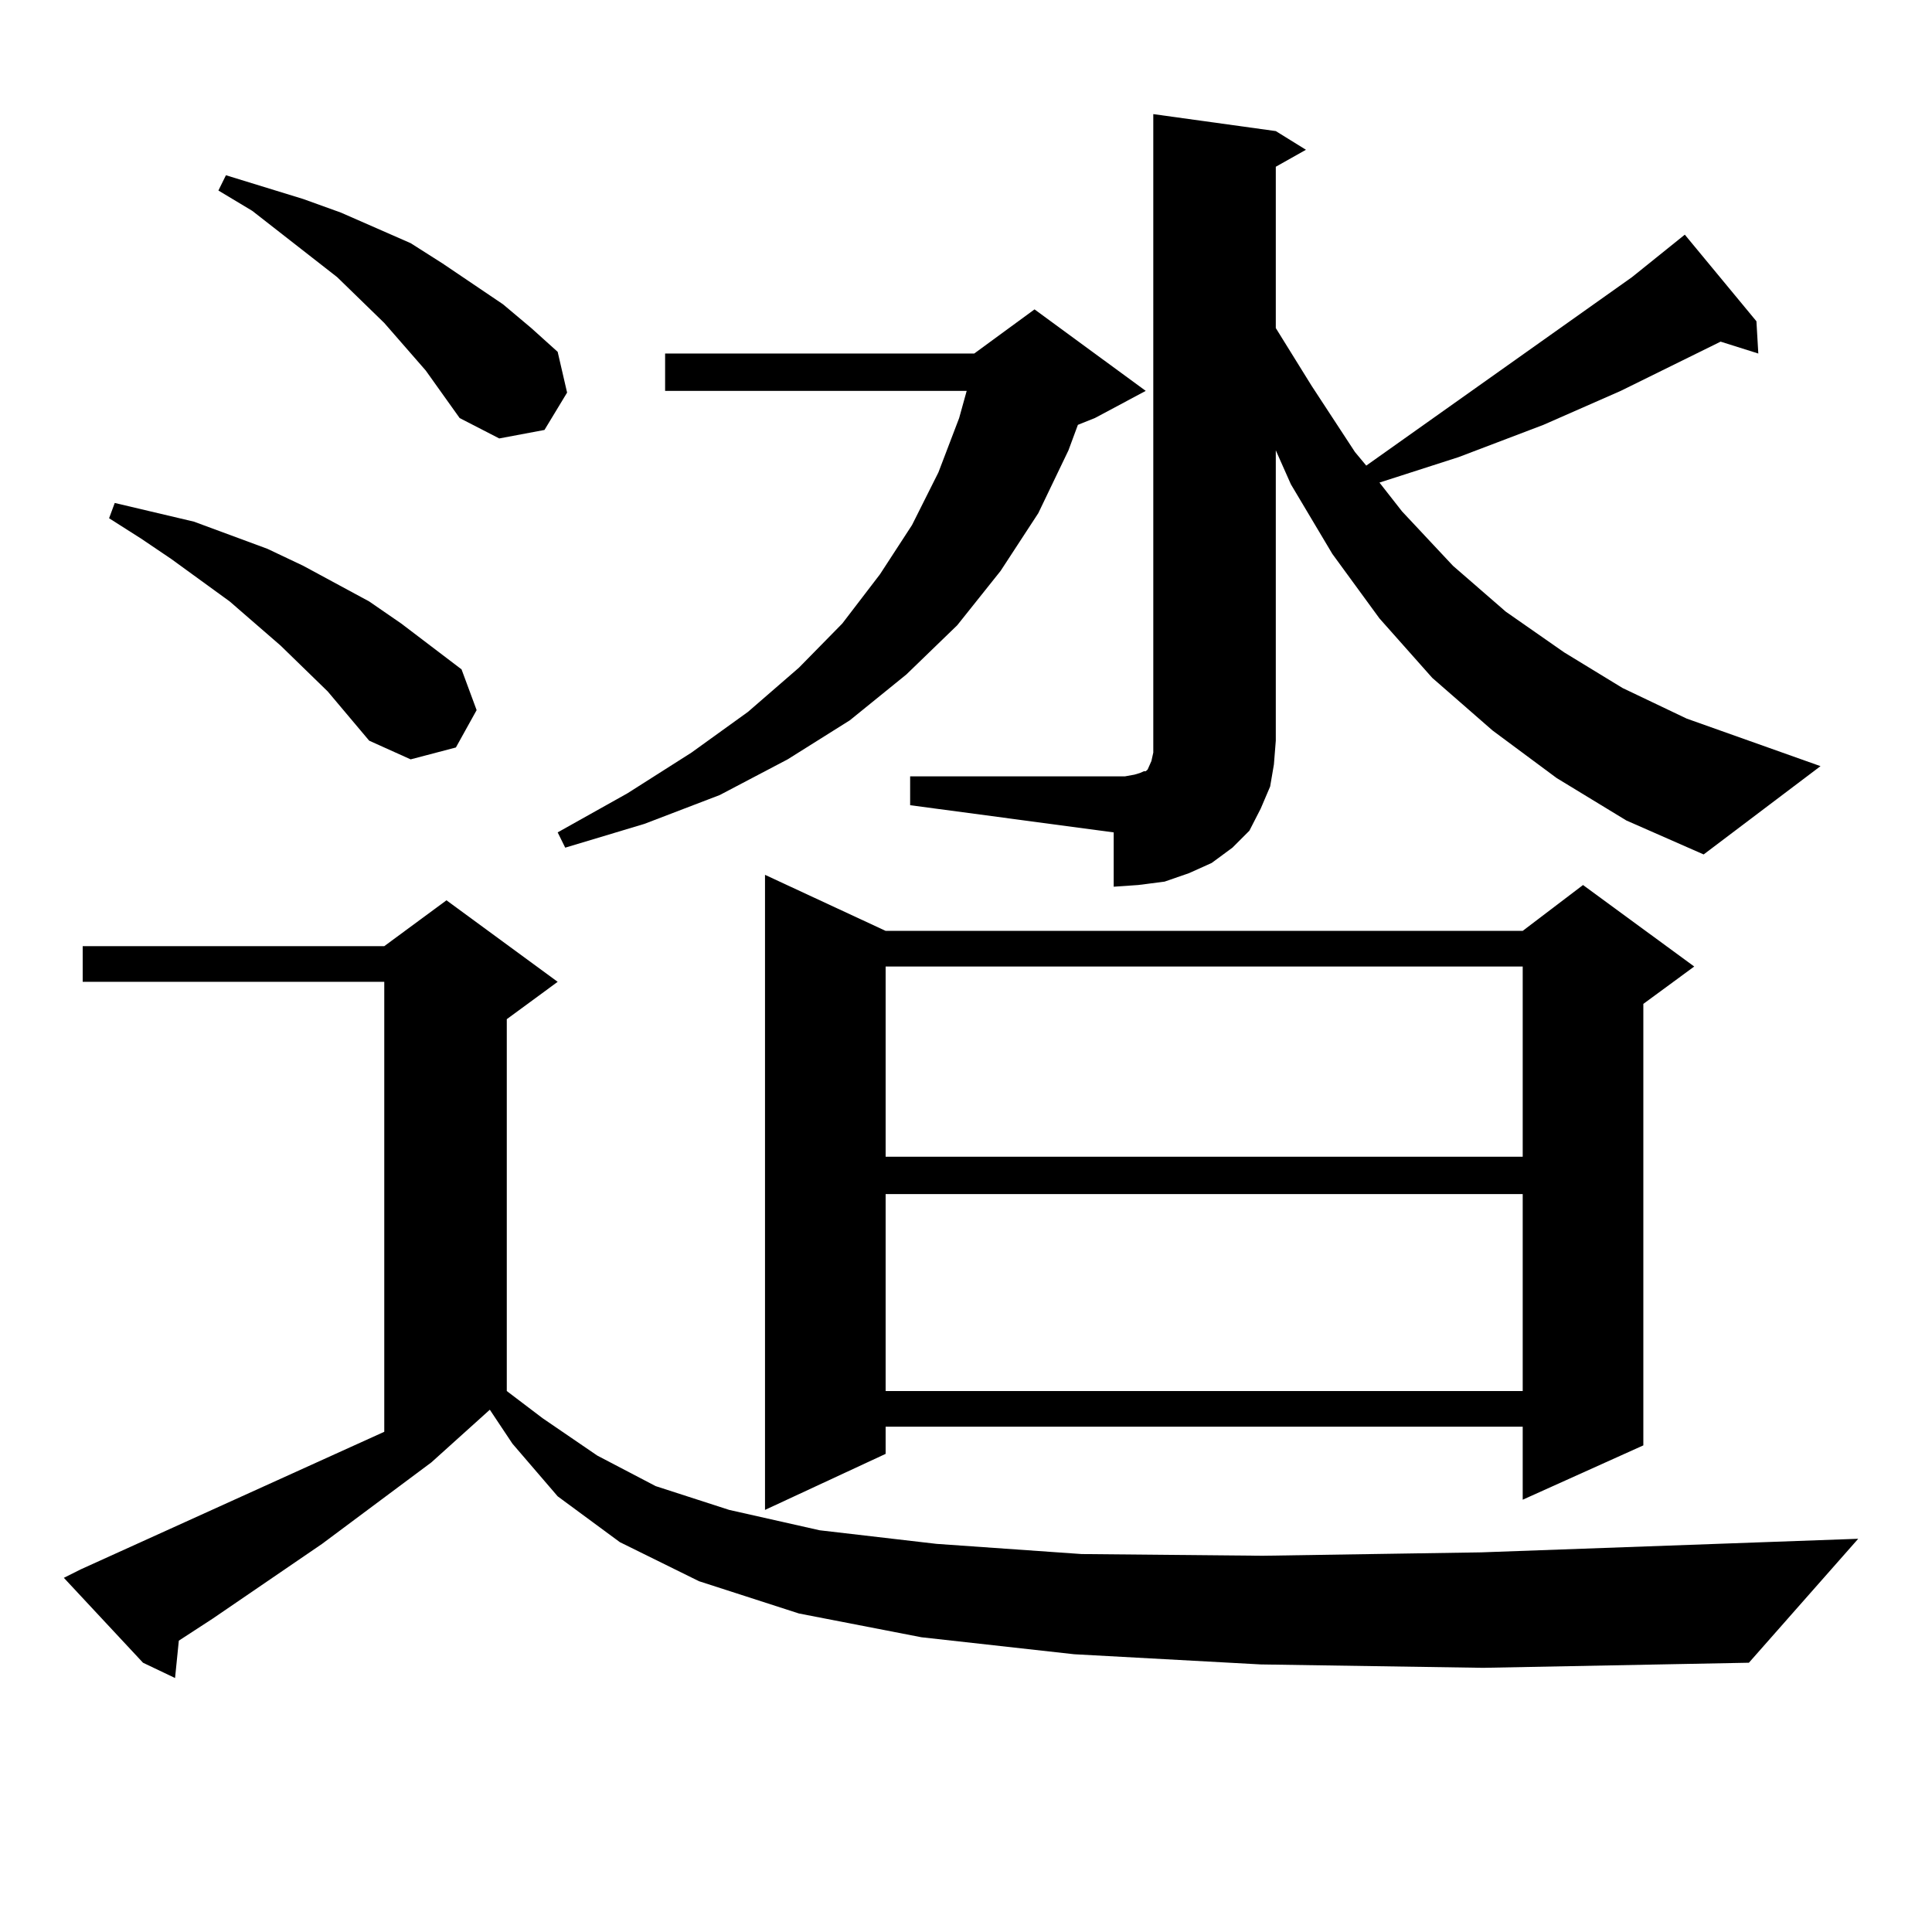 <?xml version="1.0" encoding="utf-8"?>
<!-- Generator: Adobe Illustrator 16.0.0, SVG Export Plug-In . SVG Version: 6.00 Build 0)  -->
<!DOCTYPE svg PUBLIC "-//W3C//DTD SVG 1.1//EN" "http://www.w3.org/Graphics/SVG/1.1/DTD/svg11.dtd">
<svg version="1.1" id="图层_1" xmlns="http://www.w3.org/2000/svg" xmlns:xlink="http://www.w3.org/1999/xlink" x="0px" y="0px"
	 width="1000px" height="1000px" viewBox="0 0 1000 1000" enable-background="new 0 0 1000 1000" xml:space="preserve">
<path d="M652.545,861.504l-96.583-5.273l-79.022-8.789l-63.413-12.305l-51.706-16.699l-40.975-20.215l-32.194-23.73l-23.414-27.246
	l-11.707-17.578l-30.243,27.246l-56.584,42.188l-56.584,38.672l-17.561,11.426l-1.951,19.336l-16.585-7.91L33.048,816.68l8.78-4.395
	l157.069-71.191v-232.91H42.804v-18.457h156.094l32.194-23.73l57.56,42.188l-26.341,19.336V720l18.536,14.063l28.292,19.336
	l30.243,15.82l38.048,12.305l46.828,10.547l60.486,7.031l75.12,5.273l93.656,0.879l113.168-1.758l195.117-7.031l-56.584,64.16
	l-137.558,2.637L652.545,861.504z M169.63,357.891l-24.39-23.73l-26.341-22.852l-30.243-21.973l-15.609-10.547l-16.585-10.547
	l2.927-7.91L100.363,270l38.048,14.063l18.536,8.789l34.146,18.457l16.585,11.426l31.219,23.73l7.805,21.094l-10.731,19.336
	l-23.414,6.152l-21.463-9.668L169.63,357.891z M220.36,191.777l-21.463-24.609l-24.39-23.73l-43.901-34.277l-17.561-10.547
	l3.902-7.91l39.999,12.305l19.512,7.031l36.097,15.82l16.585,10.547l31.219,21.094l14.634,12.305l13.658,12.305l4.878,21.094
	l-11.707,19.336l-23.414,4.395l-20.487-10.547L220.36,191.777z M593.034,202.324l-26.341,14.063l-8.78,3.516l-4.878,13.184
	l-15.609,32.52l-19.512,29.883l-22.438,28.125l-26.341,25.488l-29.268,23.73l-32.194,20.215l-35.121,18.457l-39.023,14.941
	l-40.975,12.305l-3.902-7.91l36.097-20.215l33.17-21.094l29.268-21.094l26.341-22.852l22.438-22.852l19.512-25.488l16.585-25.488
	l13.658-27.246l10.731-28.125l3.902-14.063H344.26v-19.336h159.996l31.219-22.852L593.034,202.324z M458.403,481.816h329.748
	l31.219-23.73l57.56,42.188l-26.341,19.336v228.516l-62.438,28.125v-37.793H458.403v14.063l-62.438,29.004V452.813L458.403,481.816z
	 M458.403,500.273v98.438h329.748v-98.438H458.403z M458.403,618.047V720h329.748V618.047H458.403z M471.086,401.836h111.217
	l4.878-0.879l2.927-0.879l1.951-0.879h0.976l0.976-0.879l1.951-4.395l0.976-4.395v-6.152V59.063l63.413,8.789l15.609,9.668
	l-15.609,8.789v83.496l18.536,29.883l22.438,34.277l5.854,7.031l137.558-97.559l27.316-21.973l37.072,44.824l0.976,16.699
	l-19.512-6.152l-51.706,25.488l-39.999,17.578l-43.901,16.699l-40.975,13.184l11.707,14.941l26.341,28.125l27.316,23.73
	l30.243,21.094l30.243,18.457l33.17,15.82l69.267,24.609l-60.486,45.703l-39.999-17.578l-36.097-21.973l-33.17-24.609
	l-31.219-27.246l-27.316-30.762l-24.39-33.398l-21.463-36.035l-7.805-17.578v150.293l-0.976,12.305l-1.951,11.426l-4.878,11.426
	l-5.854,11.426l-8.78,8.789l-10.731,7.91l-11.707,5.273l-12.683,4.395l-13.658,1.758l-12.683,0.879V430.84l-105.363-14.063V401.836z
	"/>
</svg>
